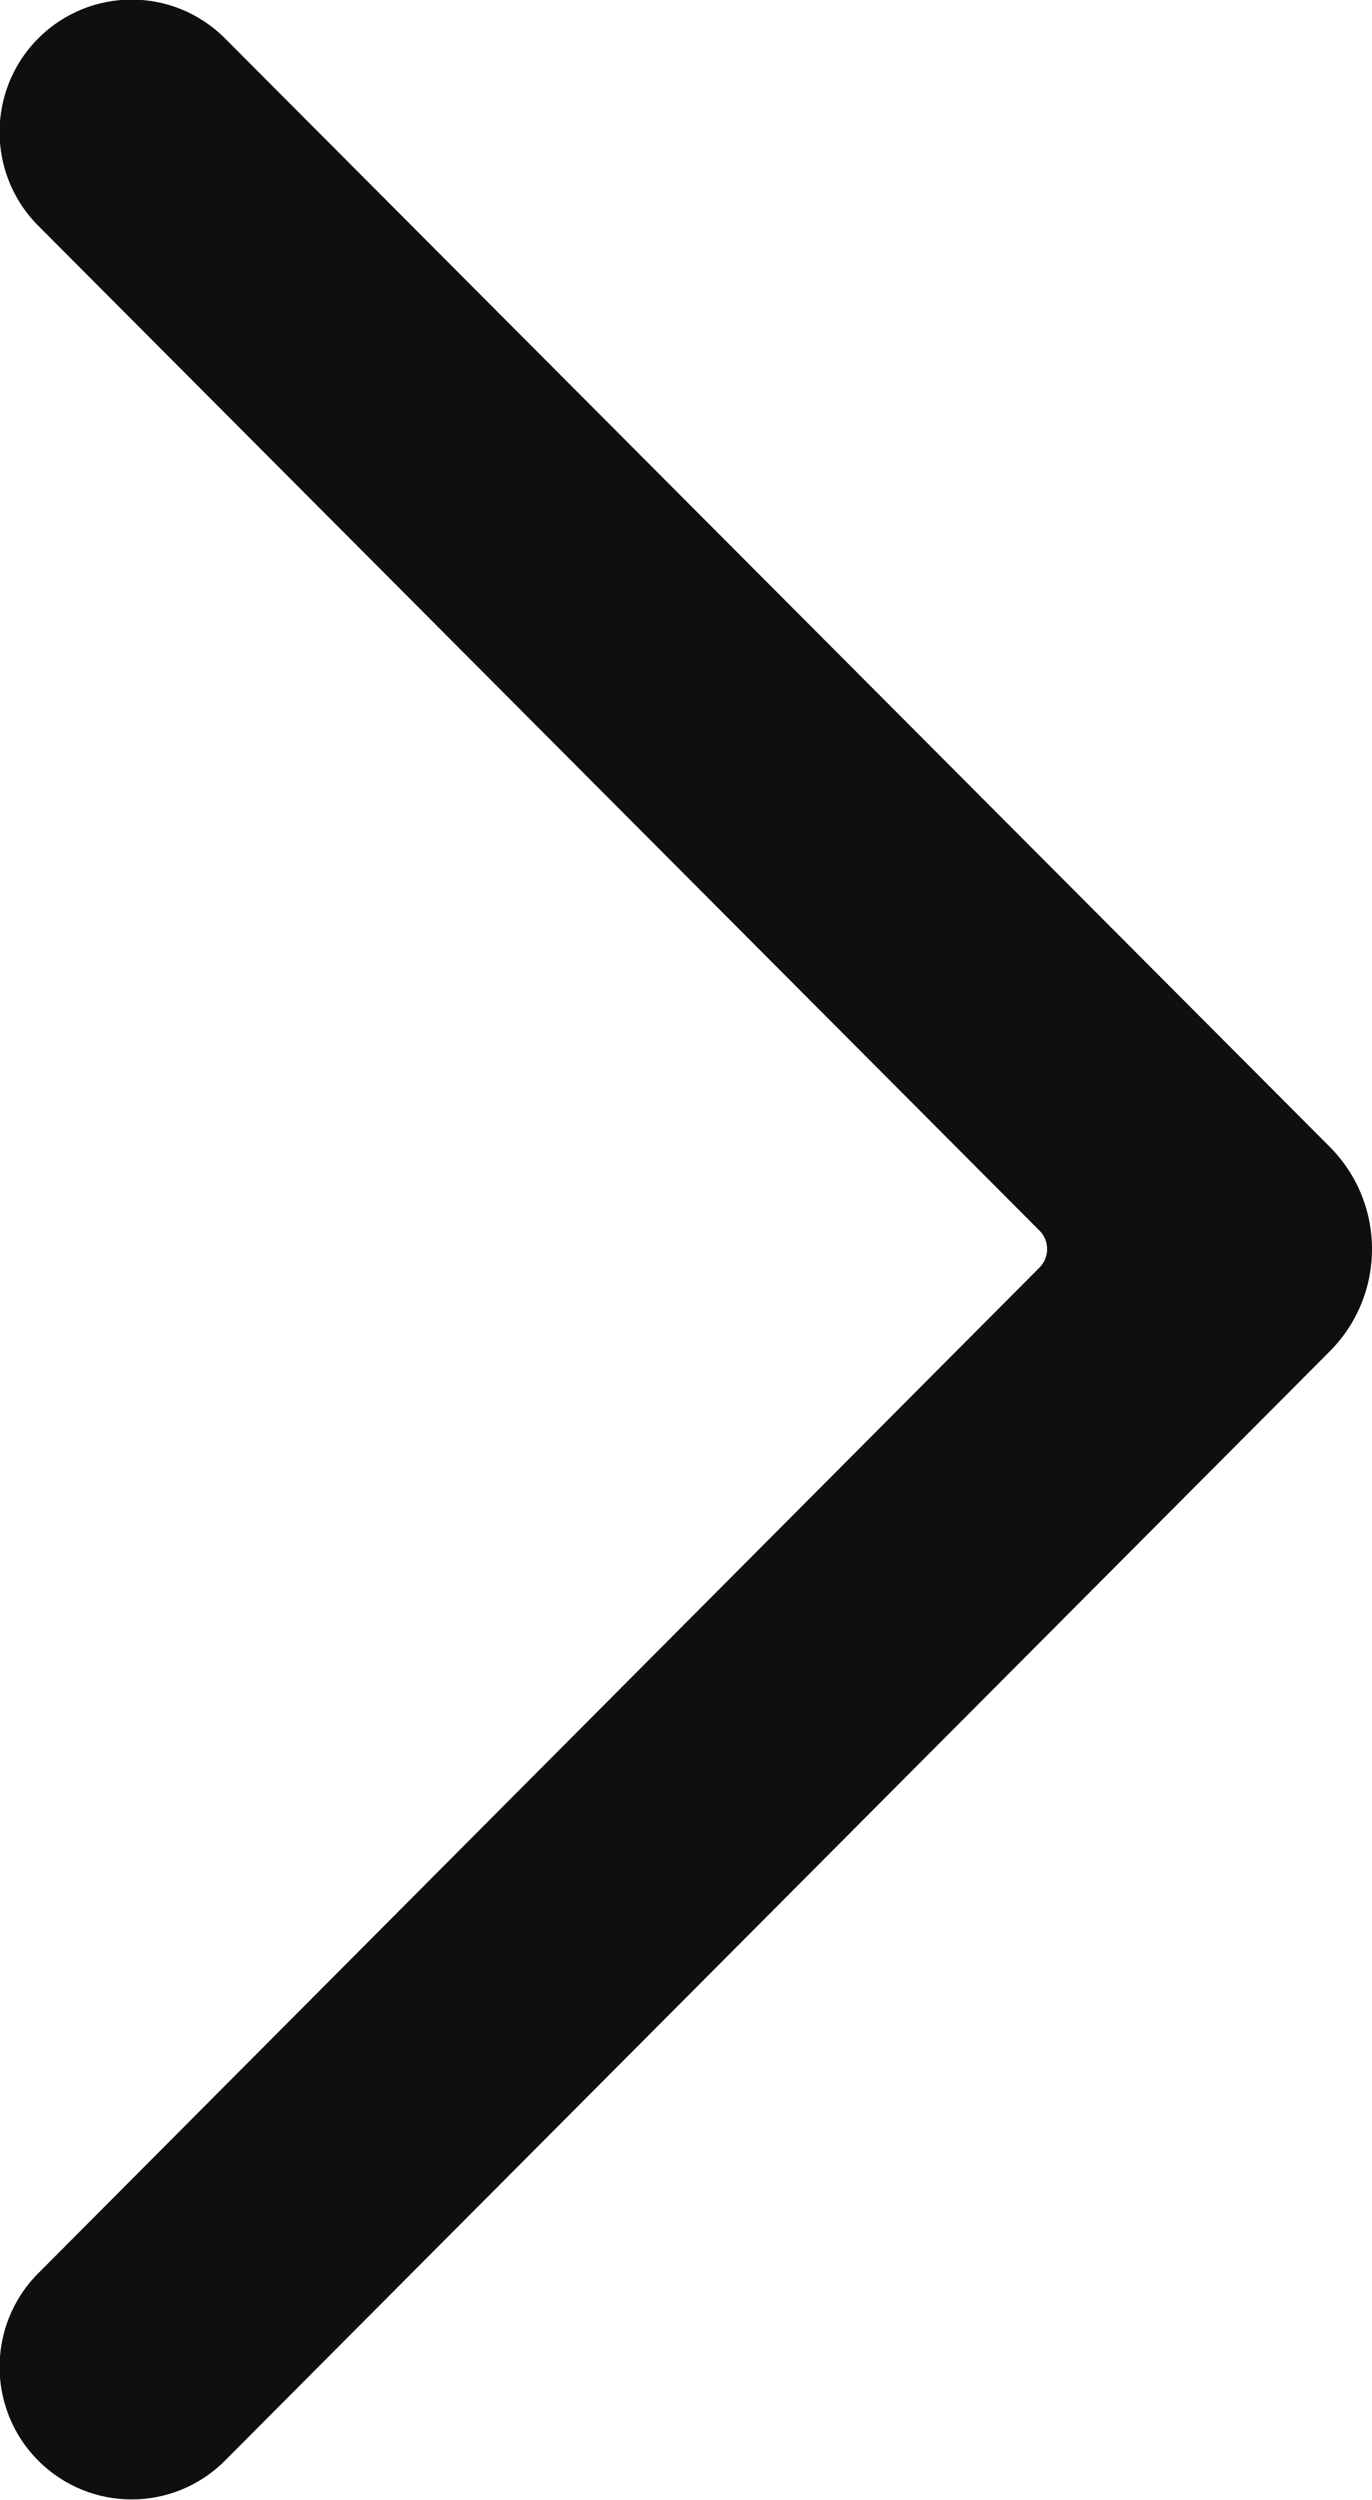 <?xml version="1.0" encoding="UTF-8"?><svg id="Layer_1" xmlns="http://www.w3.org/2000/svg" viewBox="0 0 16.47 30"><defs><style>.cls-1{fill:#0f0f0f;}</style></defs><path class="cls-1" d="m2.7,29.53c-.62.62-1.62.62-2.24,0h0c-.62-.62-.62-1.63,0-2.25l12.02-12.07c.12-.12.12-.32,0-.44L.46,2.71c-.62-.62-.62-1.63,0-2.25h0c.62-.62,1.62-.62,2.24,0l13.26,13.3c.68.68.68,1.78,0,2.46L2.7,29.53Z"/></svg>